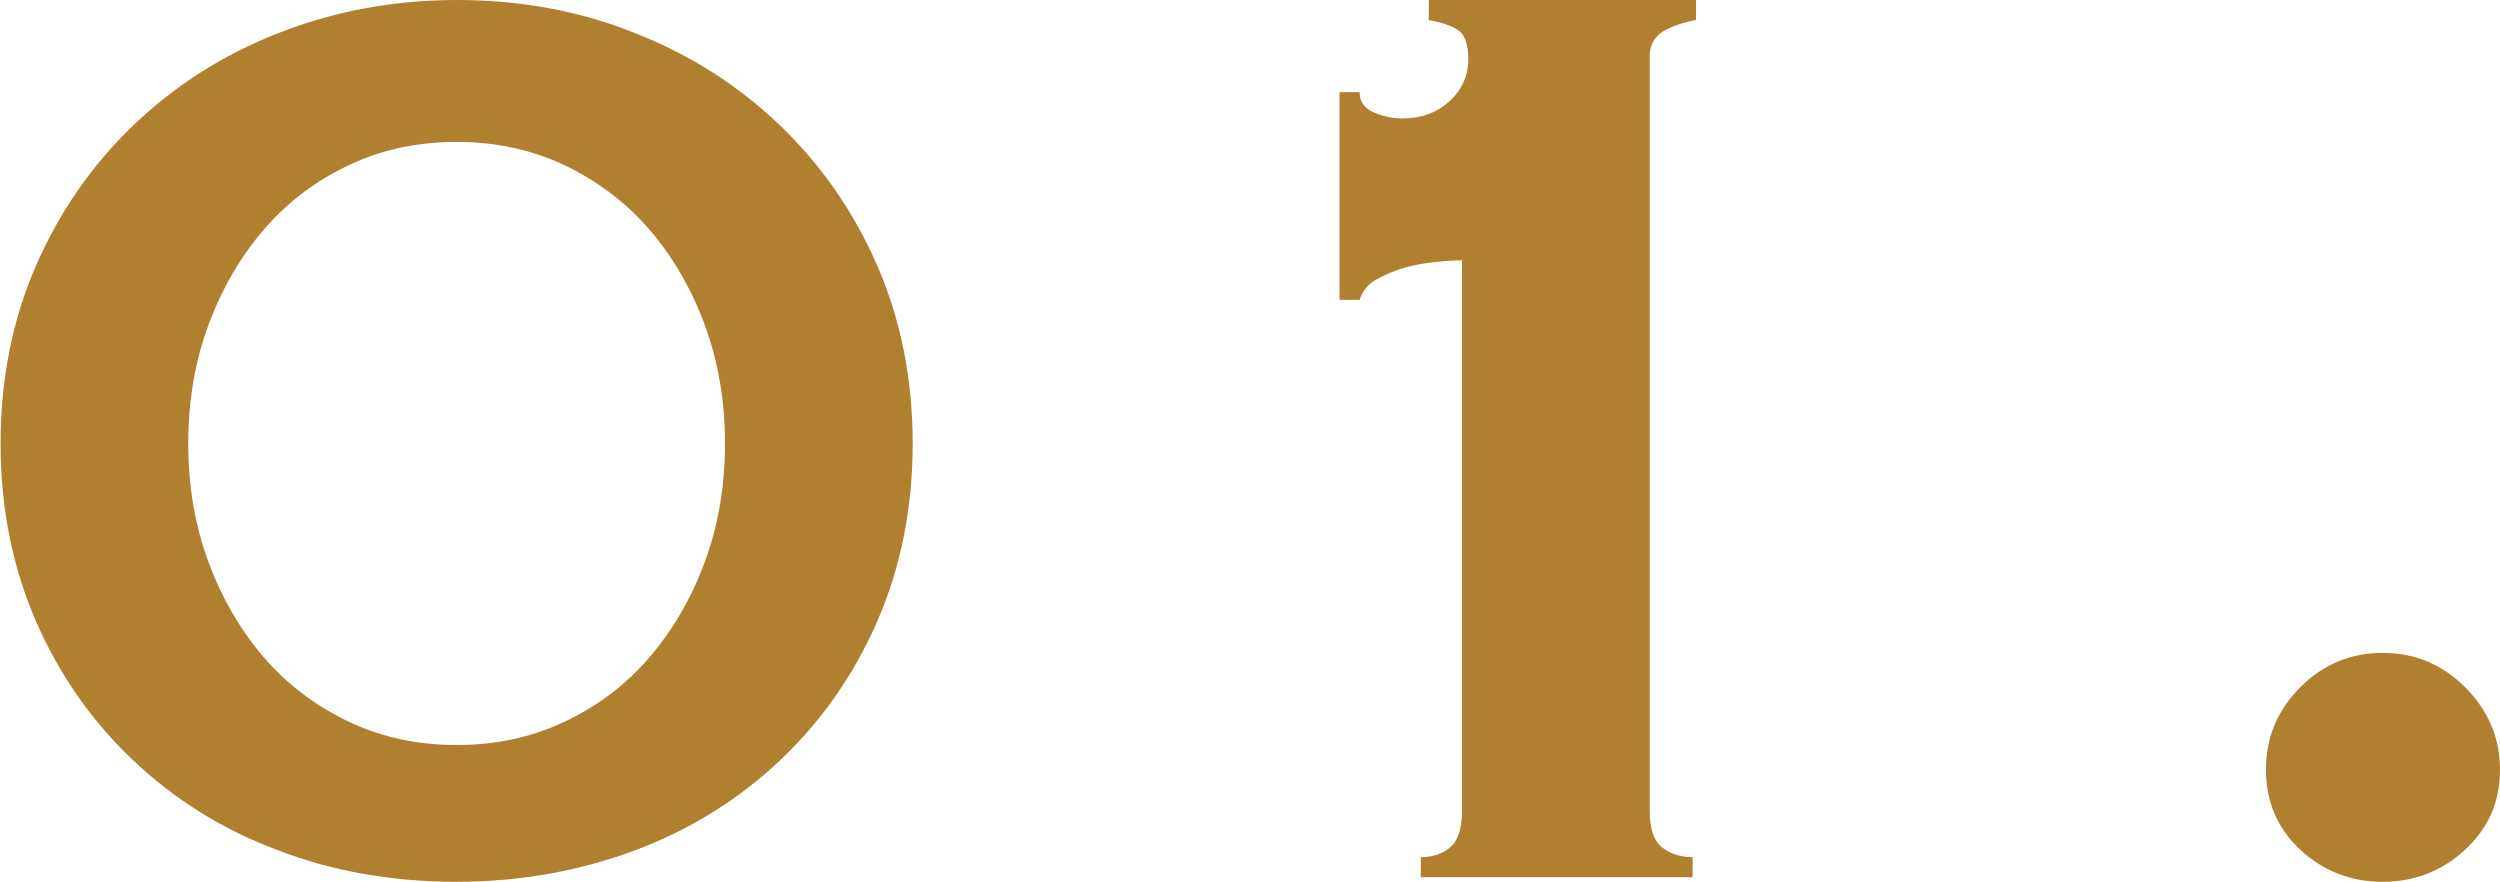 <?xml version="1.0" encoding="UTF-8"?>
<svg id="_レイヤー_2" data-name="レイヤー 2" xmlns="http://www.w3.org/2000/svg" viewBox="0 0 43.69 15.41">
  <defs>
    <style>
      .cls-1 {
        fill: #b07f2f;
      }
    </style>
  </defs>
  <g id="PC">
    <g>
      <path class="cls-1" d="m7.98,0c1.11,0,2.16.19,3.12.58.97.38,1.81.92,2.53,1.61s1.29,1.51,1.7,2.45c.41.94.62,1.98.62,3.11s-.21,2.17-.62,3.11c-.41.94-.98,1.75-1.7,2.43-.72.68-1.57,1.21-2.53,1.57-.97.36-2.01.55-3.12.55s-2.16-.18-3.12-.55c-.97-.36-1.81-.89-2.53-1.57-.72-.68-1.29-1.49-1.7-2.43-.41-.94-.62-1.98-.62-3.11s.21-2.17.62-3.11c.41-.94.98-1.76,1.7-2.45s1.56-1.23,2.53-1.61c.97-.38,2.01-.58,3.12-.58Zm0,2.48c-.67,0-1.3.13-1.87.4-.58.27-1.07.64-1.48,1.11-.41.47-.74,1.03-.98,1.67-.24.64-.36,1.34-.36,2.09s.12,1.45.36,2.09c.24.64.57,1.2.98,1.67.41.47.91.84,1.48,1.11.58.27,1.2.4,1.87.4s1.3-.13,1.87-.4c.58-.27,1.07-.64,1.48-1.11.41-.47.74-1.03.98-1.67.24-.64.36-1.34.36-2.09s-.12-1.44-.36-2.09c-.24-.64-.57-1.2-.98-1.67-.41-.47-.91-.84-1.48-1.11-.58-.27-1.2-.4-1.87-.4Z"/>
      <path class="cls-1" d="m24.83,14.98c.19,0,.36-.05.5-.16.14-.11.22-.32.22-.65V4.55c-.13,0-.29.01-.48.03-.18.02-.36.05-.53.1-.17.05-.33.12-.48.2s-.25.21-.3.36h-.35V1.61h.35c0,.17.09.29.26.36.17.07.33.1.49.1.33,0,.6-.1.82-.3.22-.2.33-.45.33-.73,0-.27-.06-.44-.19-.52-.12-.08-.29-.13-.5-.17v-.35h4.67v.35c-.23.04-.42.11-.58.2-.15.1-.23.24-.23.43v13.19c0,.33.08.54.23.65.15.11.33.16.52.16v.35h-4.75v-.35Z"/>
      <path class="cls-1" d="m39.6,13.45c0-.56.2-1.04.6-1.44.4-.4.88-.6,1.44-.6s1.04.2,1.44.6c.4.4.61.88.61,1.44s-.2,1.02-.61,1.4c-.4.37-.88.56-1.44.56s-1.04-.19-1.44-.56c-.4-.37-.6-.84-.6-1.4Z"/>
    </g>
  </g>
</svg>